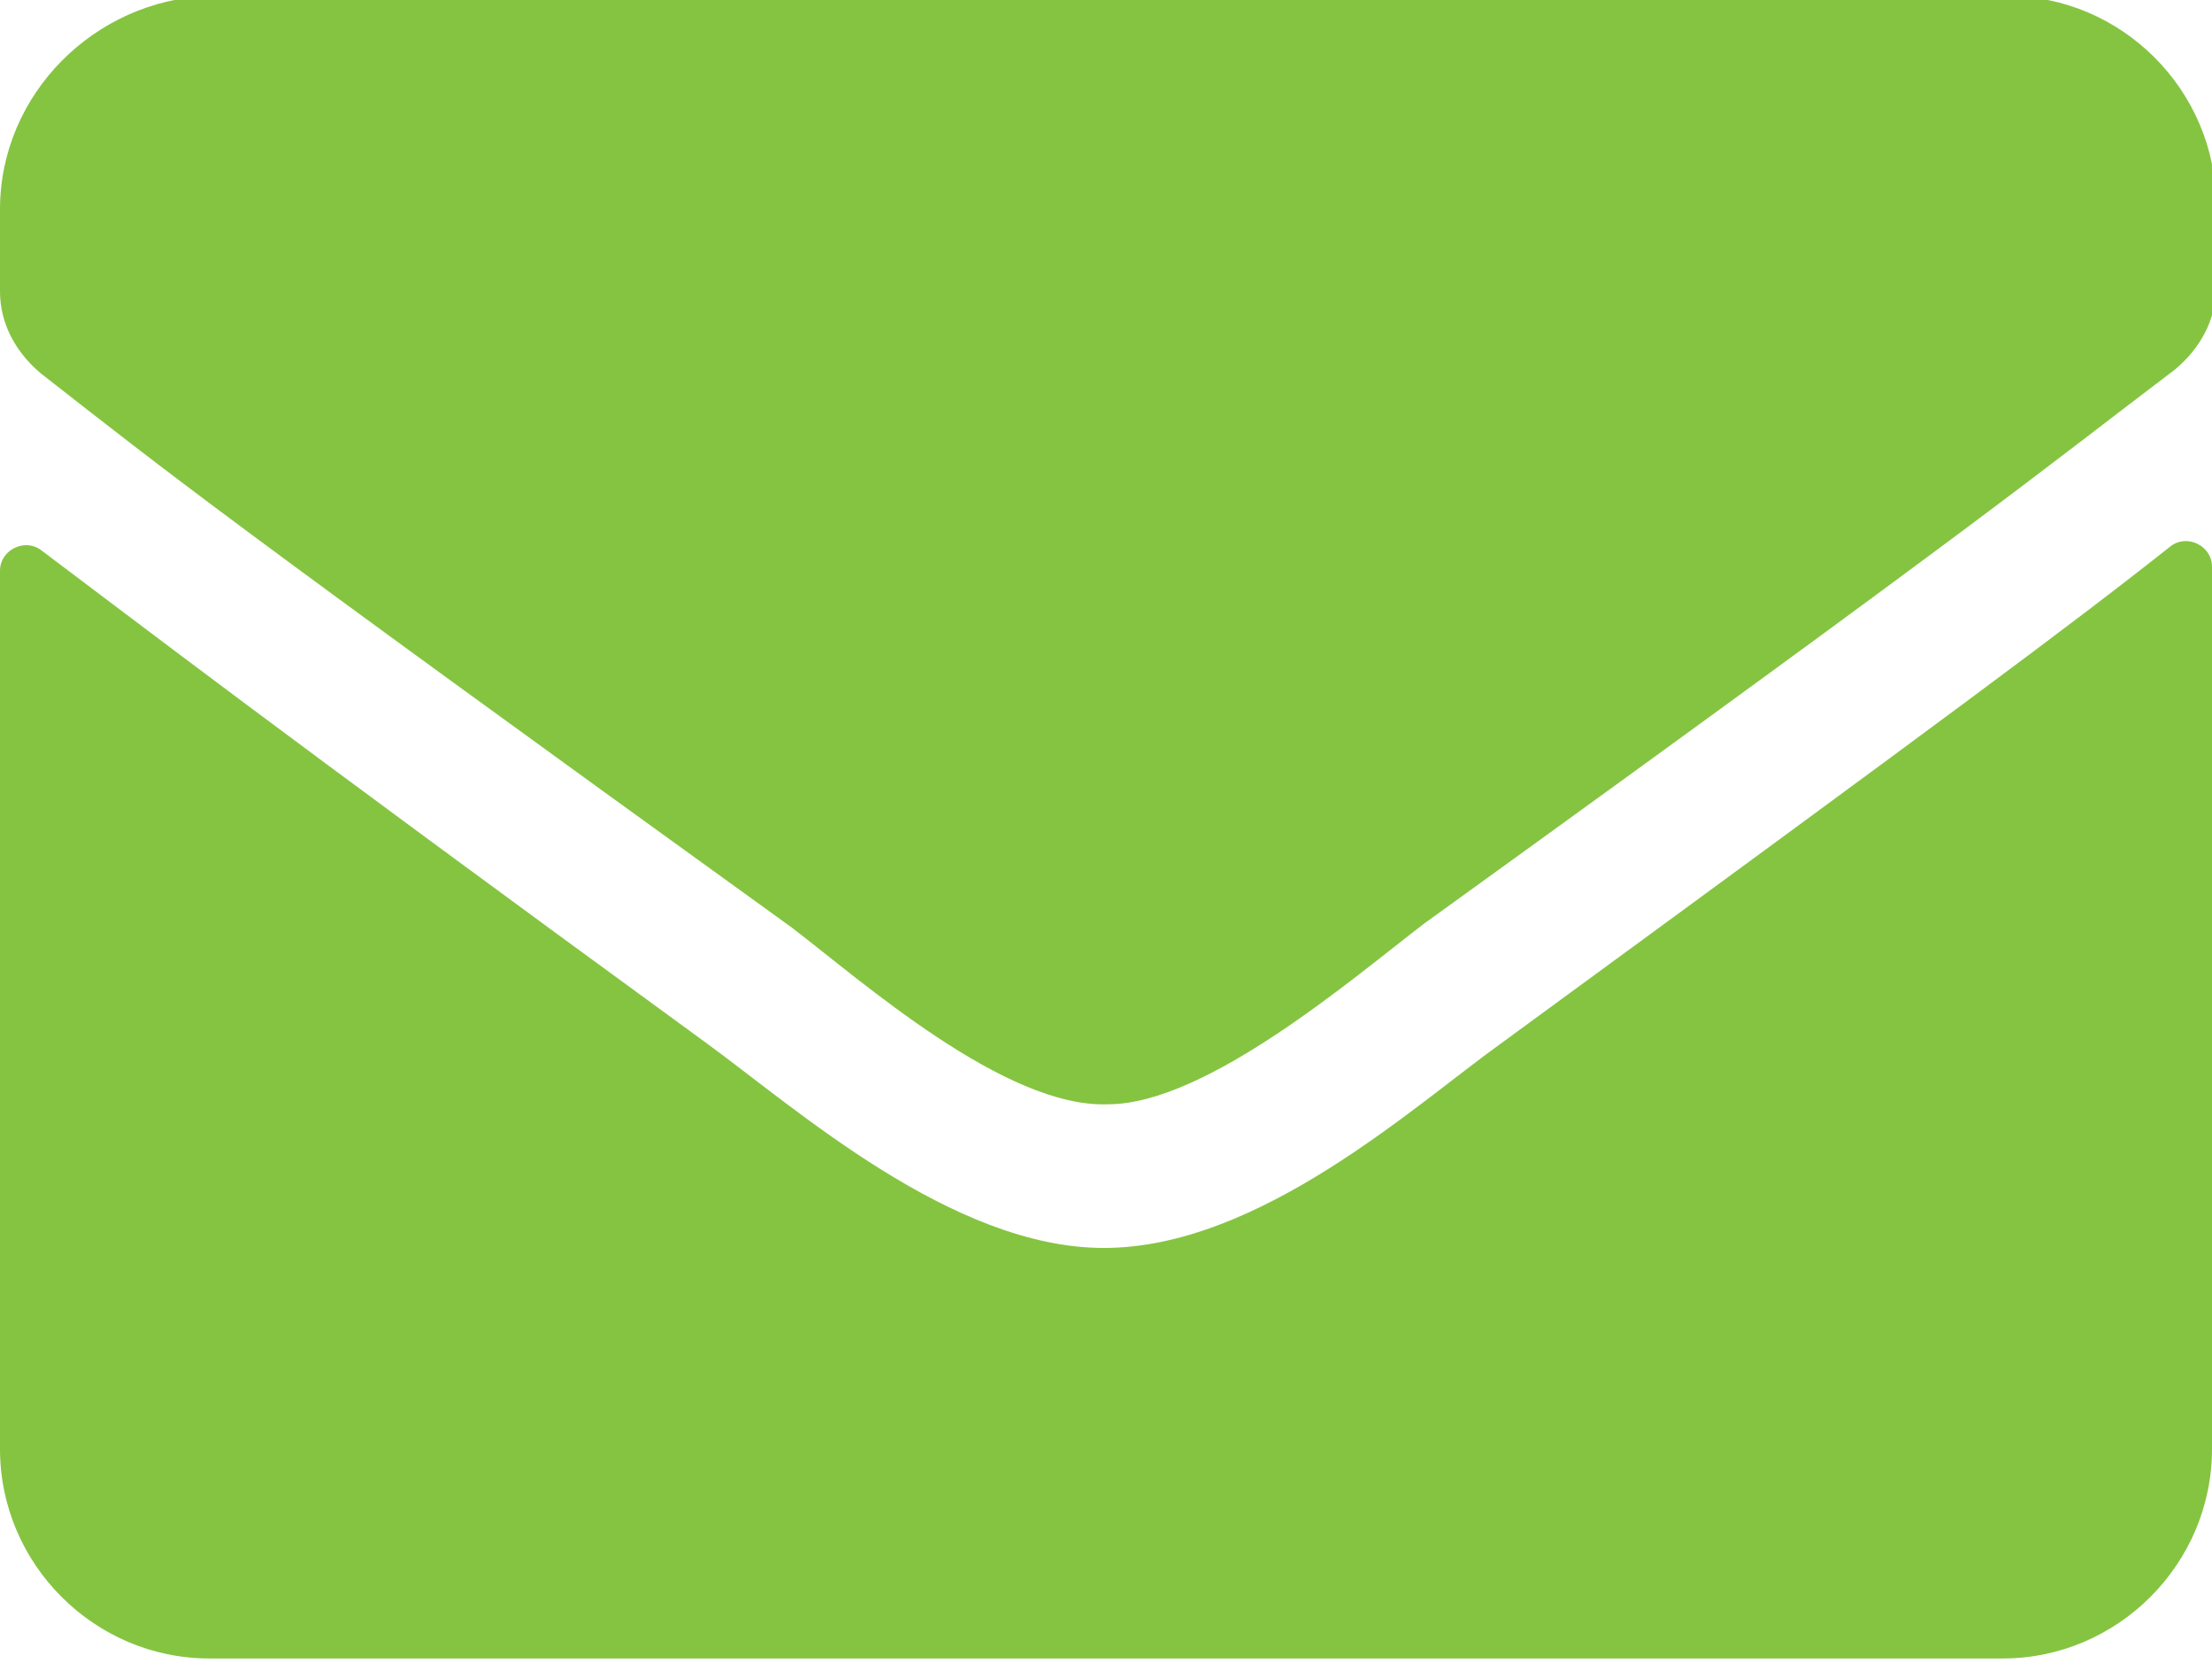 <?xml version="1.0" encoding="utf-8"?>
<!-- Generator: Adobe Illustrator 22.0.0, SVG Export Plug-In . SVG Version: 6.00 Build 0)  -->
<svg version="1.1" id="Layer_1" xmlns="http://www.w3.org/2000/svg" xmlns:xlink="http://www.w3.org/1999/xlink" x="0px" y="0px"
	 viewBox="0 0 53.9 40.7" style="enable-background:new 0 0 53.9 40.7;" xml:space="preserve">
<style type="text/css">
	.st0{fill:#85C441;}
</style>
<path class="st0" d="M52.9,13.3c0.4-0.3,1,0,1,0.5v21.5c0,2.8-2.3,5.1-5.1,5.1H5.1c-2.8,0-5.1-2.3-5.1-5.1V13.9c0-0.5,0.6-0.8,1-0.5
	c2.4,1.8,5.5,4.2,16.2,12c2.2,1.6,6,5,9.7,5c3.8,0,7.6-3.5,9.7-5C47.4,17.5,50.5,15.2,52.9,13.3z M27,26.9c2.4,0,6-3.1,7.7-4.4
	c14-10.1,15-11,18.3-13.5c0.6-0.5,1-1.2,1-2v-2c0-2.8-2.3-5.1-5.1-5.1H5.1C2.3,0,0,2.3,0,5.1v2c0,0.8,0.4,1.5,1,2
	c3.2,2.5,4.3,3.4,18.3,13.5C21,23.9,24.5,27,27,26.9L27,26.9z"/>
</svg>
